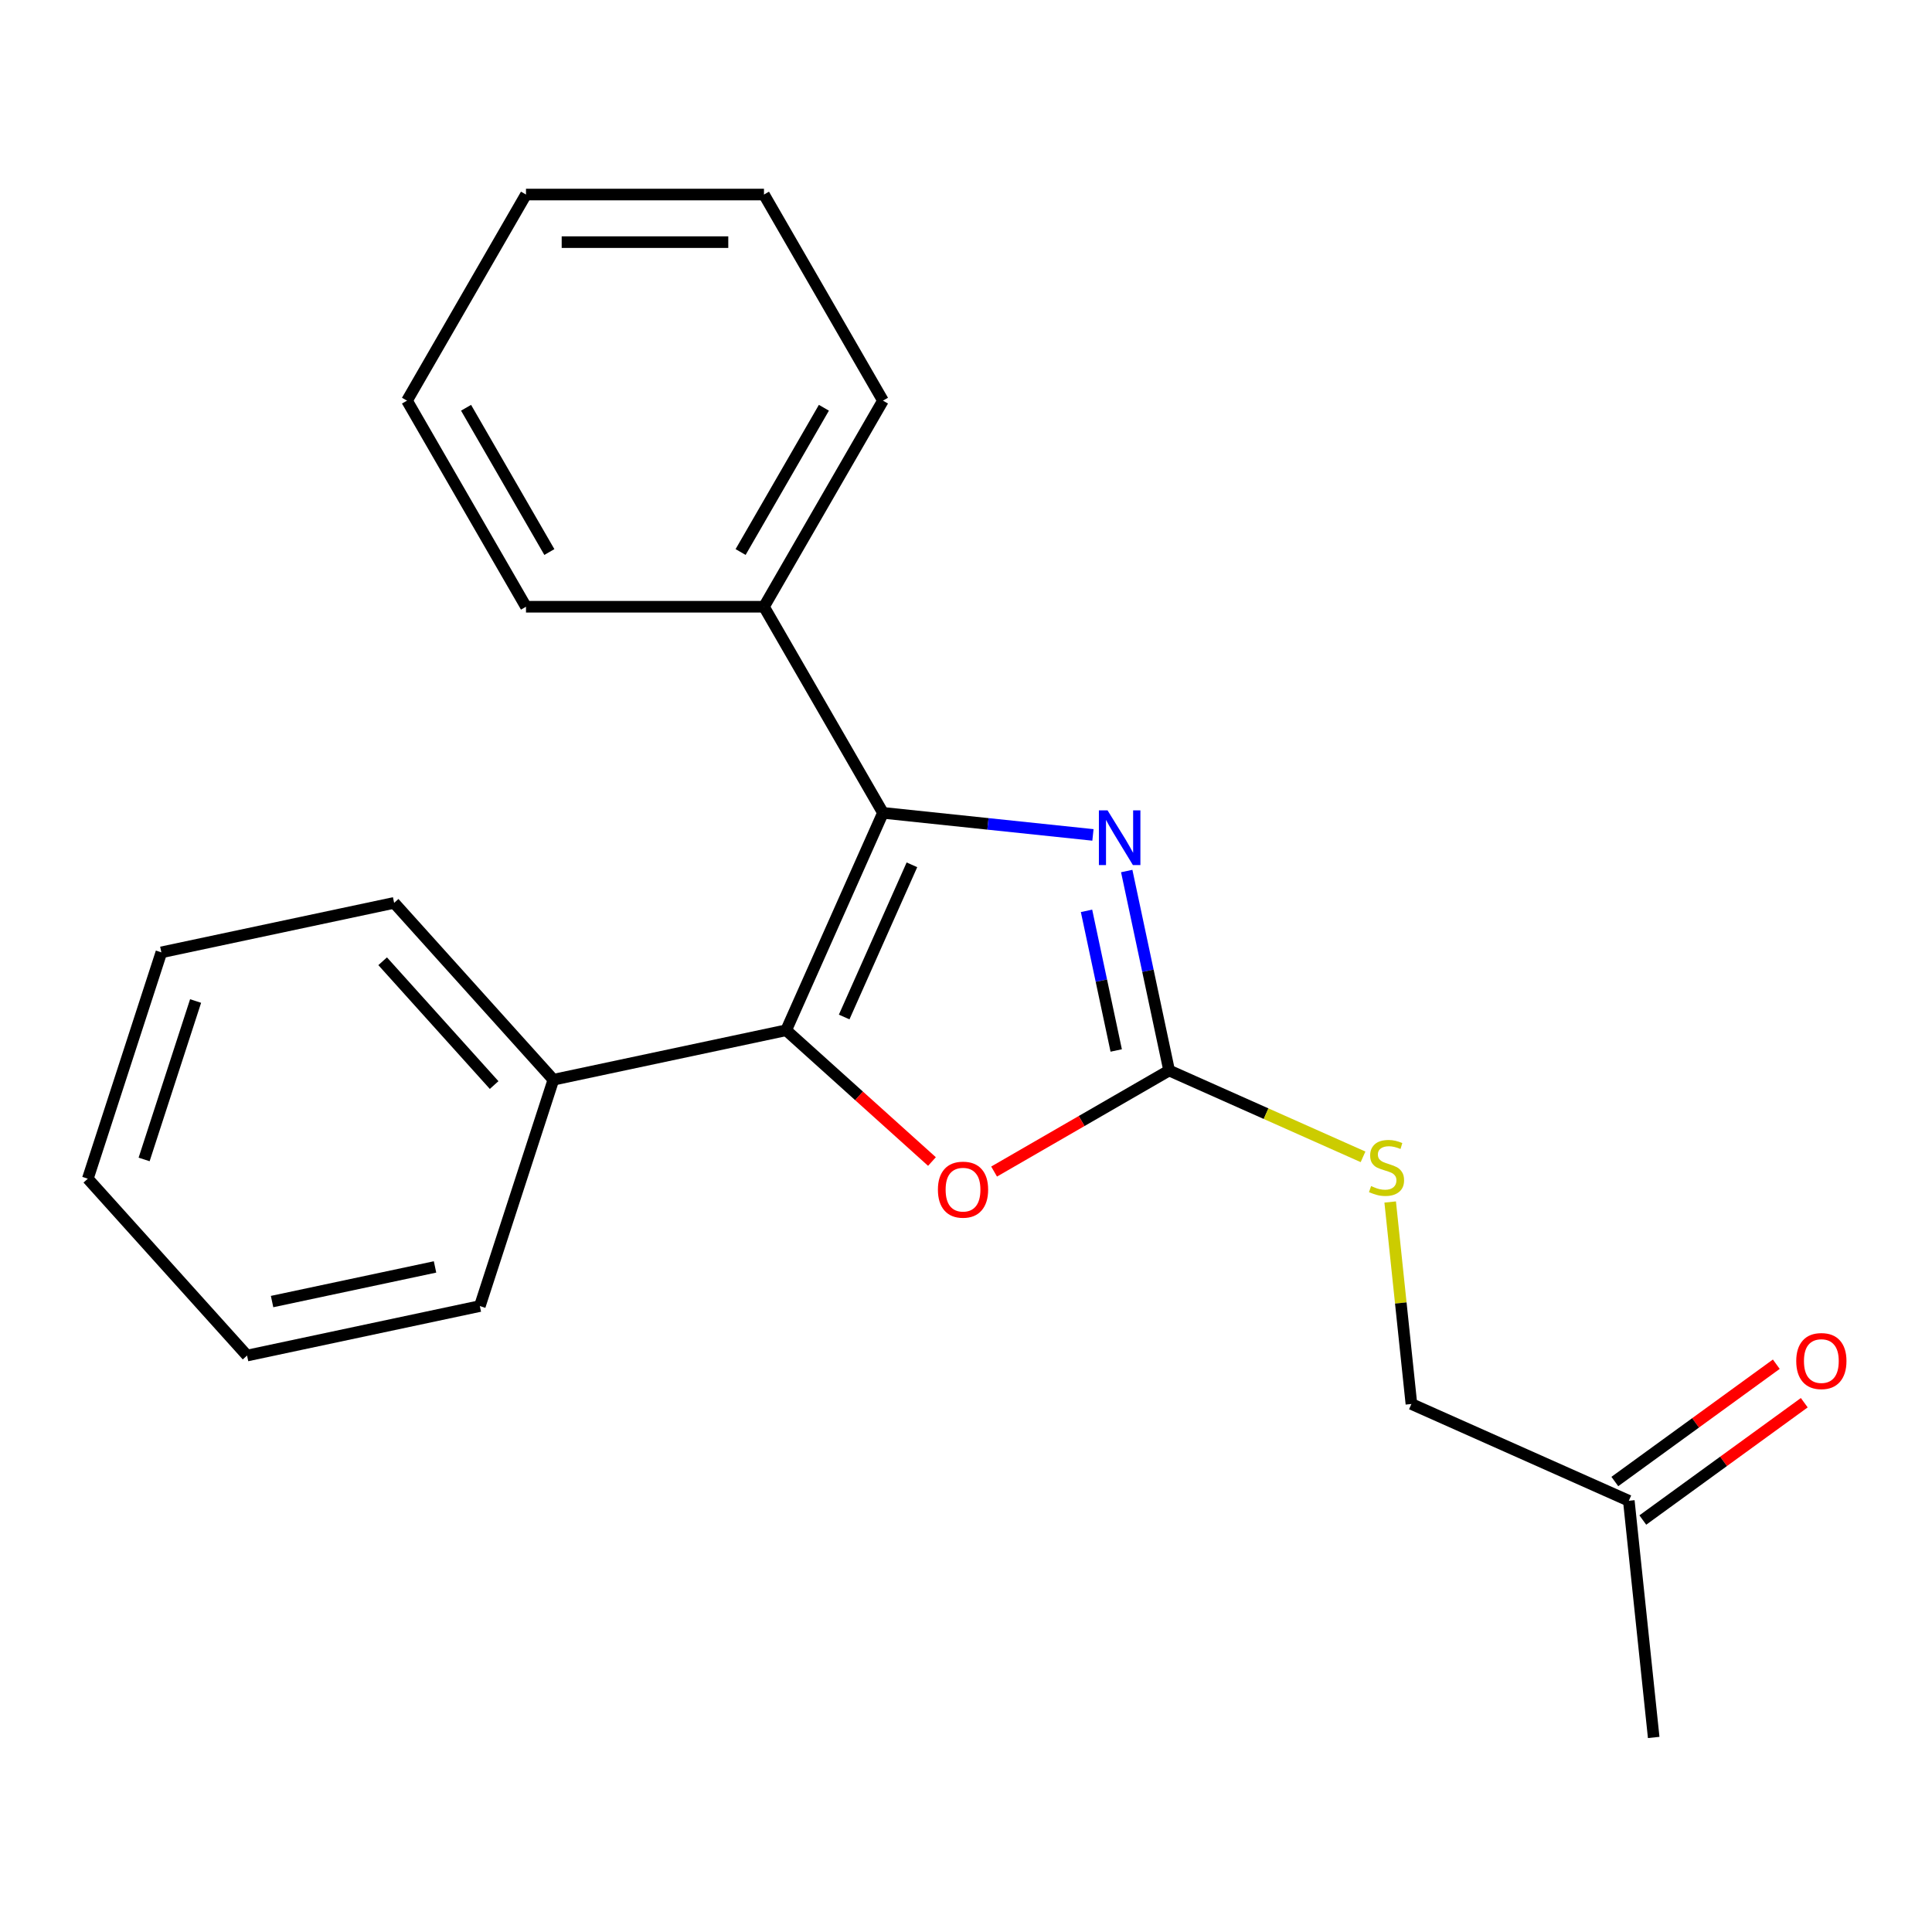 <?xml version='1.0' encoding='iso-8859-1'?>
<svg version='1.1' baseProfile='full'
              xmlns='http://www.w3.org/2000/svg'
                      xmlns:rdkit='http://www.rdkit.org/xml'
                      xmlns:xlink='http://www.w3.org/1999/xlink'
                  xml:space='preserve'
width='1000px' height='1000px' viewBox='0 0 1000 1000'>
<!-- END OF HEADER -->
<rect style='opacity:1.0;fill:#FFFFFF;stroke:none' width='1000' height='1000' x='0' y='0'> </rect>
<path class='bond-0' d='M 457.021,420.726 L 406.92,533.257' style='fill:none;fill-rule:evenodd;stroke:#000000;stroke-width:6px;stroke-linecap:butt;stroke-linejoin:miter;stroke-opacity:1' />
<path class='bond-0' d='M 472.012,447.626 L 436.941,526.398' style='fill:none;fill-rule:evenodd;stroke:#000000;stroke-width:6px;stroke-linecap:butt;stroke-linejoin:miter;stroke-opacity:1' />
<path class='bond-1' d='M 457.021,420.726 L 511.364,426.438' style='fill:none;fill-rule:evenodd;stroke:#000000;stroke-width:6px;stroke-linecap:butt;stroke-linejoin:miter;stroke-opacity:1' />
<path class='bond-1' d='M 511.364,426.438 L 565.707,432.15' style='fill:none;fill-rule:evenodd;stroke:#0000FF;stroke-width:6px;stroke-linecap:butt;stroke-linejoin:miter;stroke-opacity:1' />
<path class='bond-5' d='M 457.021,420.726 L 395.431,314.049' style='fill:none;fill-rule:evenodd;stroke:#000000;stroke-width:6px;stroke-linecap:butt;stroke-linejoin:miter;stroke-opacity:1' />
<path class='bond-3' d='M 406.92,533.257 L 444.65,567.23' style='fill:none;fill-rule:evenodd;stroke:#000000;stroke-width:6px;stroke-linecap:butt;stroke-linejoin:miter;stroke-opacity:1' />
<path class='bond-3' d='M 444.65,567.23 L 482.381,601.203' style='fill:none;fill-rule:evenodd;stroke:#FF0000;stroke-width:6px;stroke-linecap:butt;stroke-linejoin:miter;stroke-opacity:1' />
<path class='bond-6' d='M 406.92,533.257 L 286.431,558.868' style='fill:none;fill-rule:evenodd;stroke:#000000;stroke-width:6px;stroke-linecap:butt;stroke-linejoin:miter;stroke-opacity:1' />
<path class='bond-2' d='M 583.191,450.842 L 594.164,502.466' style='fill:none;fill-rule:evenodd;stroke:#0000FF;stroke-width:6px;stroke-linecap:butt;stroke-linejoin:miter;stroke-opacity:1' />
<path class='bond-2' d='M 594.164,502.466 L 605.137,554.091' style='fill:none;fill-rule:evenodd;stroke:#000000;stroke-width:6px;stroke-linecap:butt;stroke-linejoin:miter;stroke-opacity:1' />
<path class='bond-2' d='M 562.385,471.451 L 570.067,507.588' style='fill:none;fill-rule:evenodd;stroke:#0000FF;stroke-width:6px;stroke-linecap:butt;stroke-linejoin:miter;stroke-opacity:1' />
<path class='bond-2' d='M 570.067,507.588 L 577.748,543.725' style='fill:none;fill-rule:evenodd;stroke:#000000;stroke-width:6px;stroke-linecap:butt;stroke-linejoin:miter;stroke-opacity:1' />
<path class='bond-4' d='M 605.137,554.091 L 655.323,576.435' style='fill:none;fill-rule:evenodd;stroke:#000000;stroke-width:6px;stroke-linecap:butt;stroke-linejoin:miter;stroke-opacity:1' />
<path class='bond-4' d='M 655.323,576.435 L 705.508,598.779' style='fill:none;fill-rule:evenodd;stroke:#CCCC00;stroke-width:6px;stroke-linecap:butt;stroke-linejoin:miter;stroke-opacity:1' />
<path class='bond-21' d='M 605.137,554.091 L 559.839,580.244' style='fill:none;fill-rule:evenodd;stroke:#000000;stroke-width:6px;stroke-linecap:butt;stroke-linejoin:miter;stroke-opacity:1' />
<path class='bond-21' d='M 559.839,580.244 L 514.54,606.397' style='fill:none;fill-rule:evenodd;stroke:#FF0000;stroke-width:6px;stroke-linecap:butt;stroke-linejoin:miter;stroke-opacity:1' />
<path class='bond-9' d='M 719.556,622.152 L 725.05,674.425' style='fill:none;fill-rule:evenodd;stroke:#CCCC00;stroke-width:6px;stroke-linecap:butt;stroke-linejoin:miter;stroke-opacity:1' />
<path class='bond-9' d='M 725.05,674.425 L 730.544,726.698' style='fill:none;fill-rule:evenodd;stroke:#000000;stroke-width:6px;stroke-linecap:butt;stroke-linejoin:miter;stroke-opacity:1' />
<path class='bond-10' d='M 395.431,314.049 L 457.021,207.372' style='fill:none;fill-rule:evenodd;stroke:#000000;stroke-width:6px;stroke-linecap:butt;stroke-linejoin:miter;stroke-opacity:1' />
<path class='bond-10' d='M 383.334,285.73 L 426.447,211.056' style='fill:none;fill-rule:evenodd;stroke:#000000;stroke-width:6px;stroke-linecap:butt;stroke-linejoin:miter;stroke-opacity:1' />
<path class='bond-11' d='M 395.431,314.049 L 272.251,314.049' style='fill:none;fill-rule:evenodd;stroke:#000000;stroke-width:6px;stroke-linecap:butt;stroke-linejoin:miter;stroke-opacity:1' />
<path class='bond-12' d='M 286.431,558.868 L 204.008,467.327' style='fill:none;fill-rule:evenodd;stroke:#000000;stroke-width:6px;stroke-linecap:butt;stroke-linejoin:miter;stroke-opacity:1' />
<path class='bond-12' d='M 255.76,561.621 L 198.063,497.543' style='fill:none;fill-rule:evenodd;stroke:#000000;stroke-width:6px;stroke-linecap:butt;stroke-linejoin:miter;stroke-opacity:1' />
<path class='bond-13' d='M 286.431,558.868 L 248.366,676.019' style='fill:none;fill-rule:evenodd;stroke:#000000;stroke-width:6px;stroke-linecap:butt;stroke-linejoin:miter;stroke-opacity:1' />
<path class='bond-7' d='M 919.409,706.113 L 877.622,736.474' style='fill:none;fill-rule:evenodd;stroke:#FF0000;stroke-width:6px;stroke-linecap:butt;stroke-linejoin:miter;stroke-opacity:1' />
<path class='bond-7' d='M 877.622,736.474 L 835.834,766.834' style='fill:none;fill-rule:evenodd;stroke:#000000;stroke-width:6px;stroke-linecap:butt;stroke-linejoin:miter;stroke-opacity:1' />
<path class='bond-7' d='M 933.89,726.044 L 892.102,756.405' style='fill:none;fill-rule:evenodd;stroke:#FF0000;stroke-width:6px;stroke-linecap:butt;stroke-linejoin:miter;stroke-opacity:1' />
<path class='bond-7' d='M 892.102,756.405 L 850.315,786.765' style='fill:none;fill-rule:evenodd;stroke:#000000;stroke-width:6px;stroke-linecap:butt;stroke-linejoin:miter;stroke-opacity:1' />
<path class='bond-8' d='M 843.074,776.8 L 730.544,726.698' style='fill:none;fill-rule:evenodd;stroke:#000000;stroke-width:6px;stroke-linecap:butt;stroke-linejoin:miter;stroke-opacity:1' />
<path class='bond-14' d='M 843.074,776.8 L 855.95,899.305' style='fill:none;fill-rule:evenodd;stroke:#000000;stroke-width:6px;stroke-linecap:butt;stroke-linejoin:miter;stroke-opacity:1' />
<path class='bond-18' d='M 457.021,207.372 L 395.431,100.695' style='fill:none;fill-rule:evenodd;stroke:#000000;stroke-width:6px;stroke-linecap:butt;stroke-linejoin:miter;stroke-opacity:1' />
<path class='bond-15' d='M 272.251,314.049 L 210.661,207.372' style='fill:none;fill-rule:evenodd;stroke:#000000;stroke-width:6px;stroke-linecap:butt;stroke-linejoin:miter;stroke-opacity:1' />
<path class='bond-15' d='M 284.348,285.73 L 241.235,211.056' style='fill:none;fill-rule:evenodd;stroke:#000000;stroke-width:6px;stroke-linecap:butt;stroke-linejoin:miter;stroke-opacity:1' />
<path class='bond-16' d='M 204.008,467.327 L 83.519,492.938' style='fill:none;fill-rule:evenodd;stroke:#000000;stroke-width:6px;stroke-linecap:butt;stroke-linejoin:miter;stroke-opacity:1' />
<path class='bond-17' d='M 248.366,676.019 L 127.878,701.629' style='fill:none;fill-rule:evenodd;stroke:#000000;stroke-width:6px;stroke-linecap:butt;stroke-linejoin:miter;stroke-opacity:1' />
<path class='bond-17' d='M 225.171,655.763 L 140.829,673.69' style='fill:none;fill-rule:evenodd;stroke:#000000;stroke-width:6px;stroke-linecap:butt;stroke-linejoin:miter;stroke-opacity:1' />
<path class='bond-19' d='M 210.661,207.372 L 272.251,100.695' style='fill:none;fill-rule:evenodd;stroke:#000000;stroke-width:6px;stroke-linecap:butt;stroke-linejoin:miter;stroke-opacity:1' />
<path class='bond-23' d='M 83.519,492.938 L 45.455,610.089' style='fill:none;fill-rule:evenodd;stroke:#000000;stroke-width:6px;stroke-linecap:butt;stroke-linejoin:miter;stroke-opacity:1' />
<path class='bond-23' d='M 101.24,518.123 L 74.594,600.129' style='fill:none;fill-rule:evenodd;stroke:#000000;stroke-width:6px;stroke-linecap:butt;stroke-linejoin:miter;stroke-opacity:1' />
<path class='bond-20' d='M 127.878,701.629 L 45.455,610.089' style='fill:none;fill-rule:evenodd;stroke:#000000;stroke-width:6px;stroke-linecap:butt;stroke-linejoin:miter;stroke-opacity:1' />
<path class='bond-22' d='M 395.431,100.695 L 272.251,100.695' style='fill:none;fill-rule:evenodd;stroke:#000000;stroke-width:6px;stroke-linecap:butt;stroke-linejoin:miter;stroke-opacity:1' />
<path class='bond-22' d='M 376.954,125.331 L 290.728,125.331' style='fill:none;fill-rule:evenodd;stroke:#000000;stroke-width:6px;stroke-linecap:butt;stroke-linejoin:miter;stroke-opacity:1' />
<path  class='atom-2' d='M 573.267 419.442
L 582.547 434.442
Q 583.467 435.922, 584.947 438.602
Q 586.427 441.282, 586.507 441.442
L 586.507 419.442
L 590.267 419.442
L 590.267 447.762
L 586.387 447.762
L 576.427 431.362
Q 575.267 429.442, 574.027 427.242
Q 572.827 425.042, 572.467 424.362
L 572.467 447.762
L 568.787 447.762
L 568.787 419.442
L 573.267 419.442
' fill='#0000FF'/>
<path  class='atom-4' d='M 485.46 615.761
Q 485.46 608.961, 488.82 605.161
Q 492.18 601.361, 498.46 601.361
Q 504.74 601.361, 508.1 605.161
Q 511.46 608.961, 511.46 615.761
Q 511.46 622.641, 508.06 626.561
Q 504.66 630.441, 498.46 630.441
Q 492.22 630.441, 488.82 626.561
Q 485.46 622.681, 485.46 615.761
M 498.46 627.241
Q 502.78 627.241, 505.1 624.361
Q 507.46 621.441, 507.46 615.761
Q 507.46 610.201, 505.1 607.401
Q 502.78 604.561, 498.46 604.561
Q 494.14 604.561, 491.78 607.361
Q 489.46 610.161, 489.46 615.761
Q 489.46 621.481, 491.78 624.361
Q 494.14 627.241, 498.46 627.241
' fill='#FF0000'/>
<path  class='atom-5' d='M 709.668 613.912
Q 709.988 614.032, 711.308 614.592
Q 712.628 615.152, 714.068 615.512
Q 715.548 615.832, 716.988 615.832
Q 719.668 615.832, 721.228 614.552
Q 722.788 613.232, 722.788 610.952
Q 722.788 609.392, 721.988 608.432
Q 721.228 607.472, 720.028 606.952
Q 718.828 606.432, 716.828 605.832
Q 714.308 605.072, 712.788 604.352
Q 711.308 603.632, 710.228 602.112
Q 709.188 600.592, 709.188 598.032
Q 709.188 594.472, 711.588 592.272
Q 714.028 590.072, 718.828 590.072
Q 722.108 590.072, 725.828 591.632
L 724.908 594.712
Q 721.508 593.312, 718.948 593.312
Q 716.188 593.312, 714.668 594.472
Q 713.148 595.592, 713.188 597.552
Q 713.188 599.072, 713.948 599.992
Q 714.748 600.912, 715.868 601.432
Q 717.028 601.952, 718.948 602.552
Q 721.508 603.352, 723.028 604.152
Q 724.548 604.952, 725.628 606.592
Q 726.748 608.192, 726.748 610.952
Q 726.748 614.872, 724.108 616.992
Q 721.508 619.072, 717.148 619.072
Q 714.628 619.072, 712.708 618.512
Q 710.828 617.992, 708.588 617.072
L 709.668 613.912
' fill='#CCCC00'/>
<path  class='atom-8' d='M 929.729 704.476
Q 929.729 697.676, 933.089 693.876
Q 936.449 690.076, 942.729 690.076
Q 949.009 690.076, 952.369 693.876
Q 955.729 697.676, 955.729 704.476
Q 955.729 711.356, 952.329 715.276
Q 948.929 719.156, 942.729 719.156
Q 936.489 719.156, 933.089 715.276
Q 929.729 711.396, 929.729 704.476
M 942.729 715.956
Q 947.049 715.956, 949.369 713.076
Q 951.729 710.156, 951.729 704.476
Q 951.729 698.916, 949.369 696.116
Q 947.049 693.276, 942.729 693.276
Q 938.409 693.276, 936.049 696.076
Q 933.729 698.876, 933.729 704.476
Q 933.729 710.196, 936.049 713.076
Q 938.409 715.956, 942.729 715.956
' fill='#FF0000'/>
</svg>
